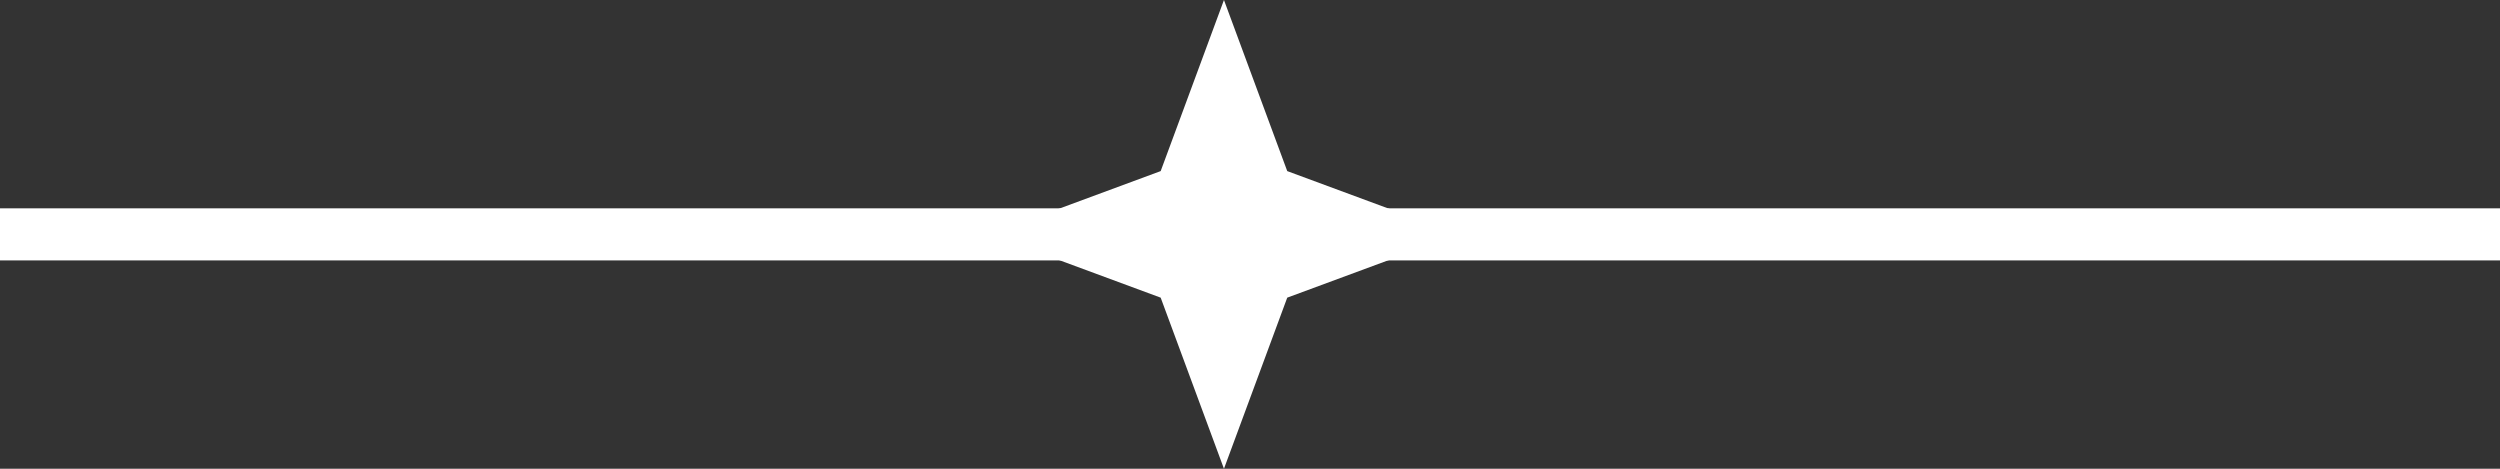 <?xml version="1.0" encoding="UTF-8"?> <svg xmlns="http://www.w3.org/2000/svg" width="48" height="9" viewBox="0 0 48 9" fill="none"><rect x="0" y="0" width="48" height="9" fill="#333333" stroke="none"/><rect y="4" width="48" height="1" fill="white"></rect><path d="M23.5 0L24.715 3.285L28 4.5L24.715 5.715L23.5 9L22.285 5.715L19 4.5L22.285 3.285L23.5 0Z" fill="white"></path></svg> 